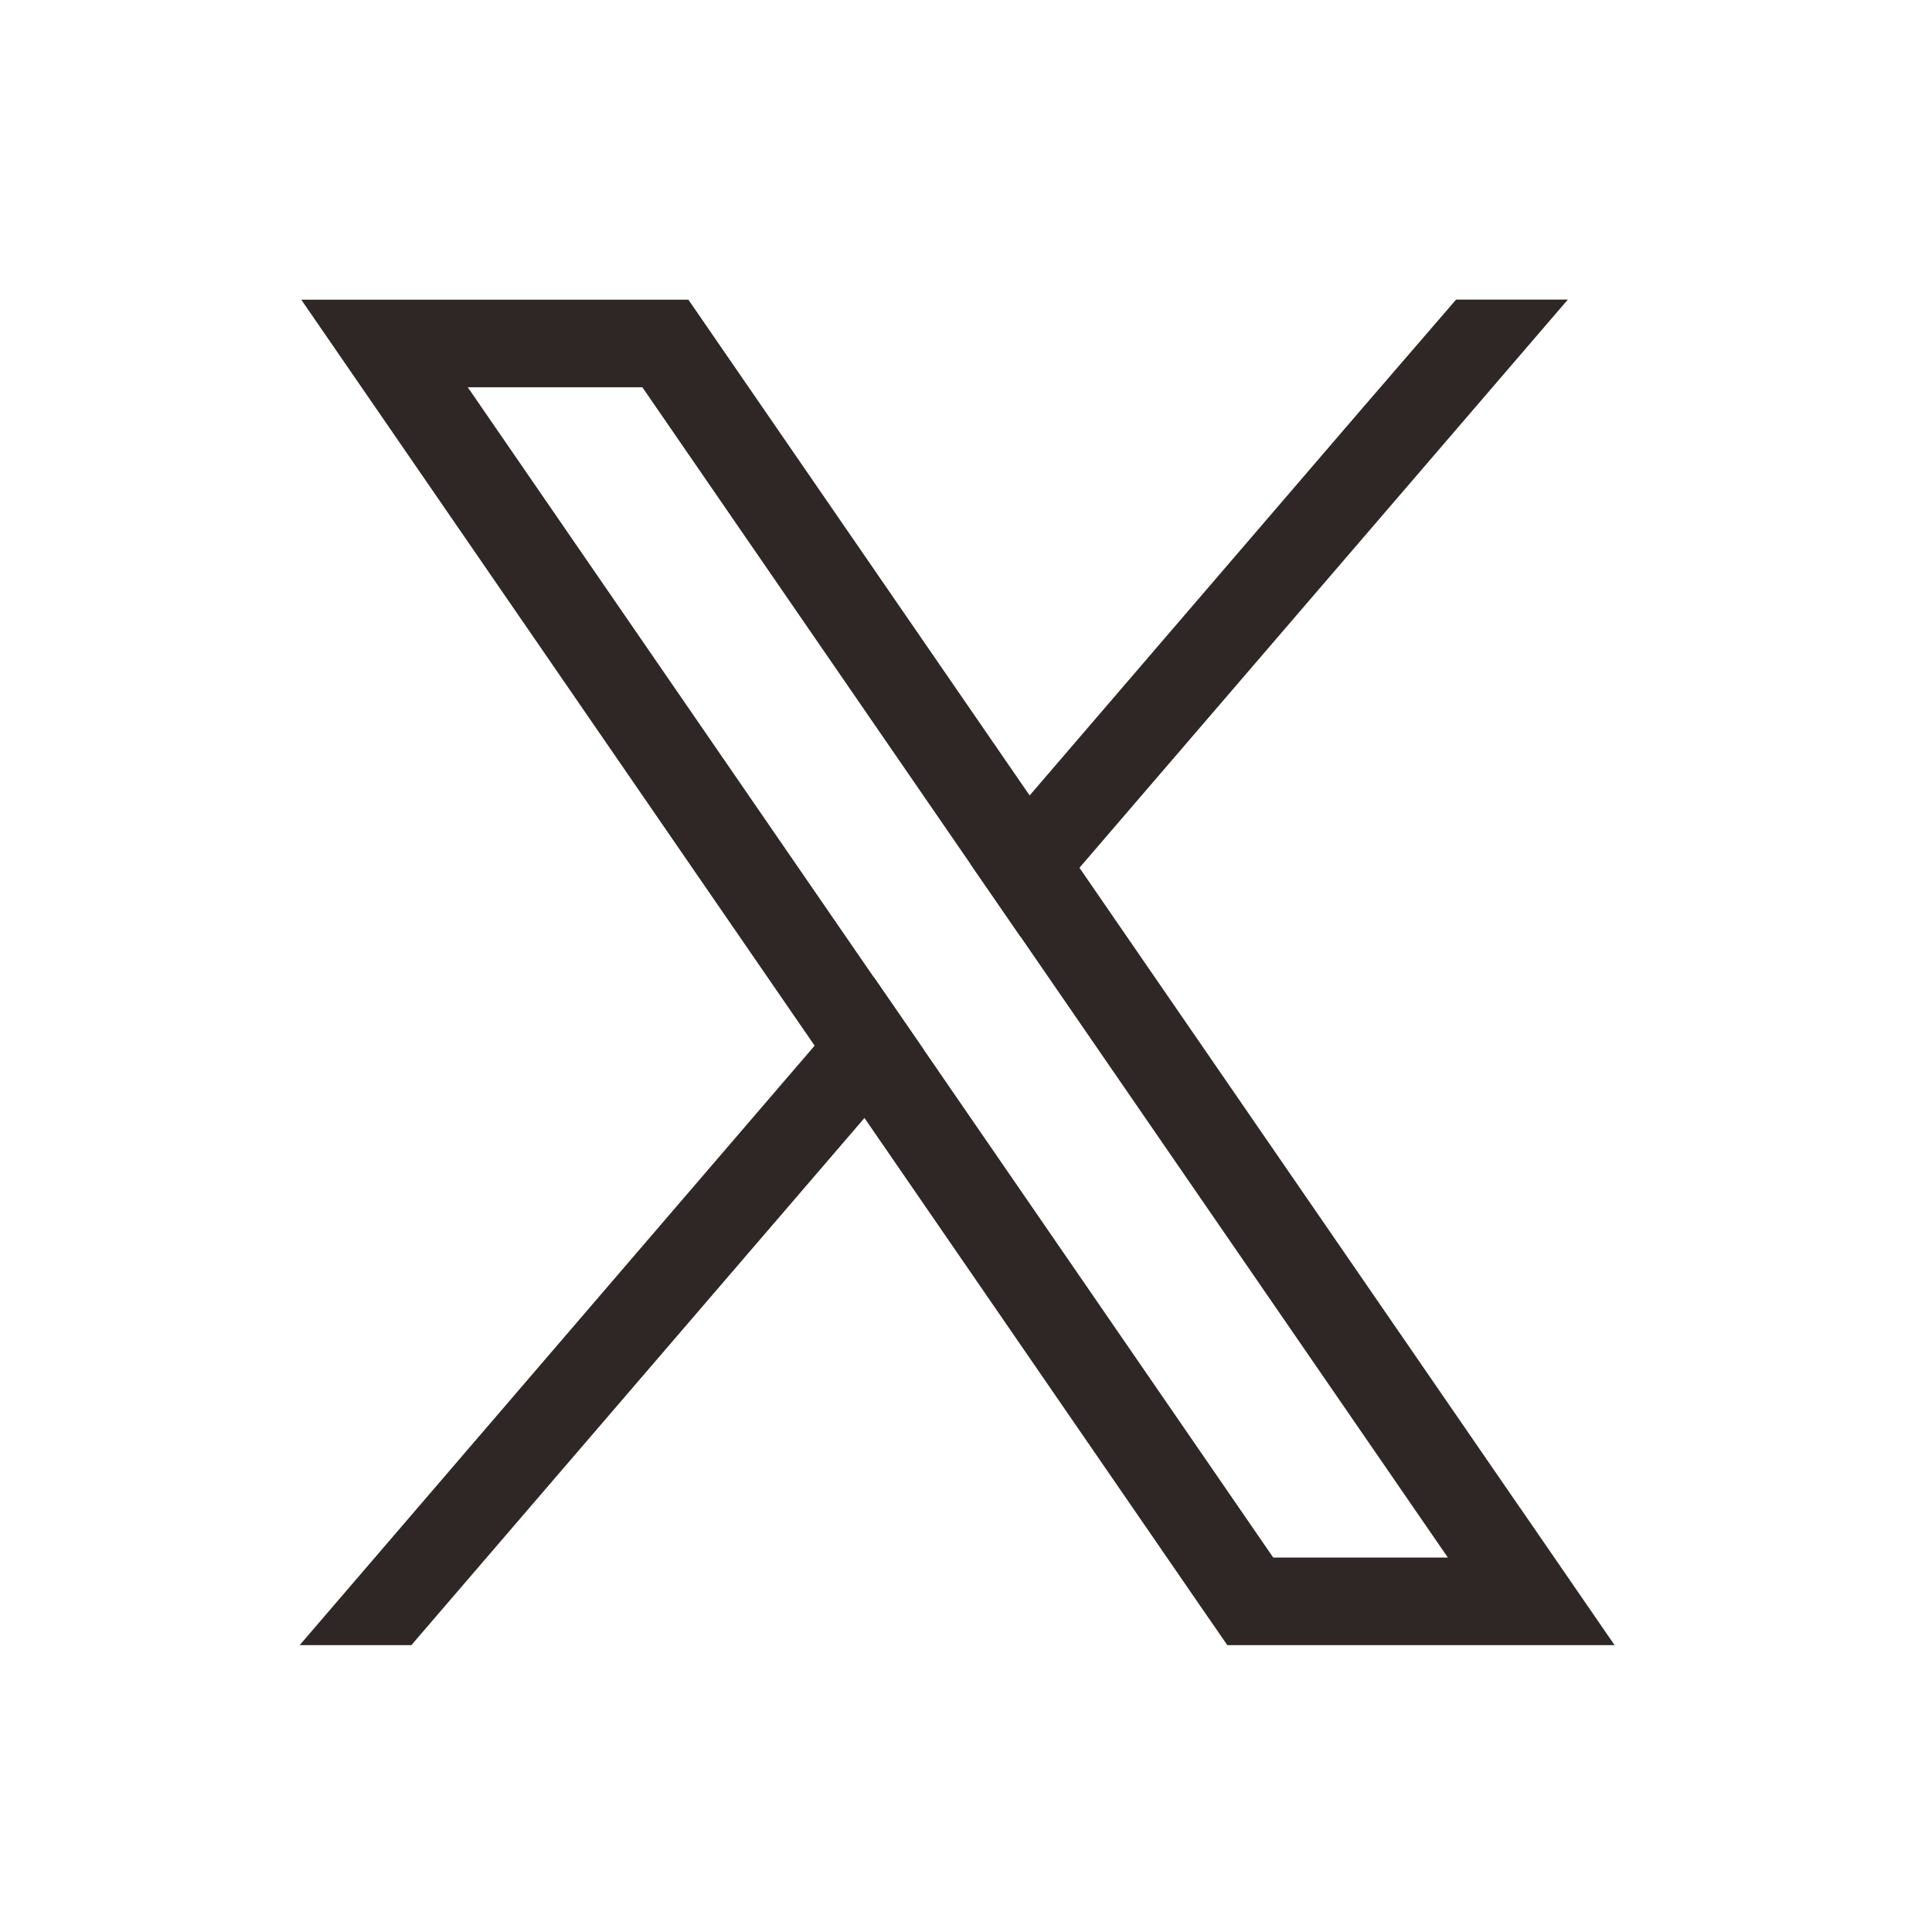 <svg width="27" height="27" viewBox="0 0 27 27" fill="none" xmlns="http://www.w3.org/2000/svg"><path d="M21.243 21.073l-6.157-8.945-.697-1.012-4.404-6.398-.365-.53H4.21l1.32 1.918 5.855 8.508.696 1.01 4.705 6.837.366.53h5.412l-1.32-1.918zm-3.45.693l-4.887-7.102-.697-1.01-5.672-8.242h2.44l4.587 6.665.696 1.01 5.974 8.68h-2.44z" fill="#2F2725"/><path d="M12.21 13.653l.696 1.011-.825.96-6.332 7.367H4.188l7.196-8.377.826-.96zm9.7-9.465l-6.825 7.94-.825.96-.696-1.011.825-.96 4.624-5.382 1.336-1.548h1.562z" fill="#2F2725"/></svg>
